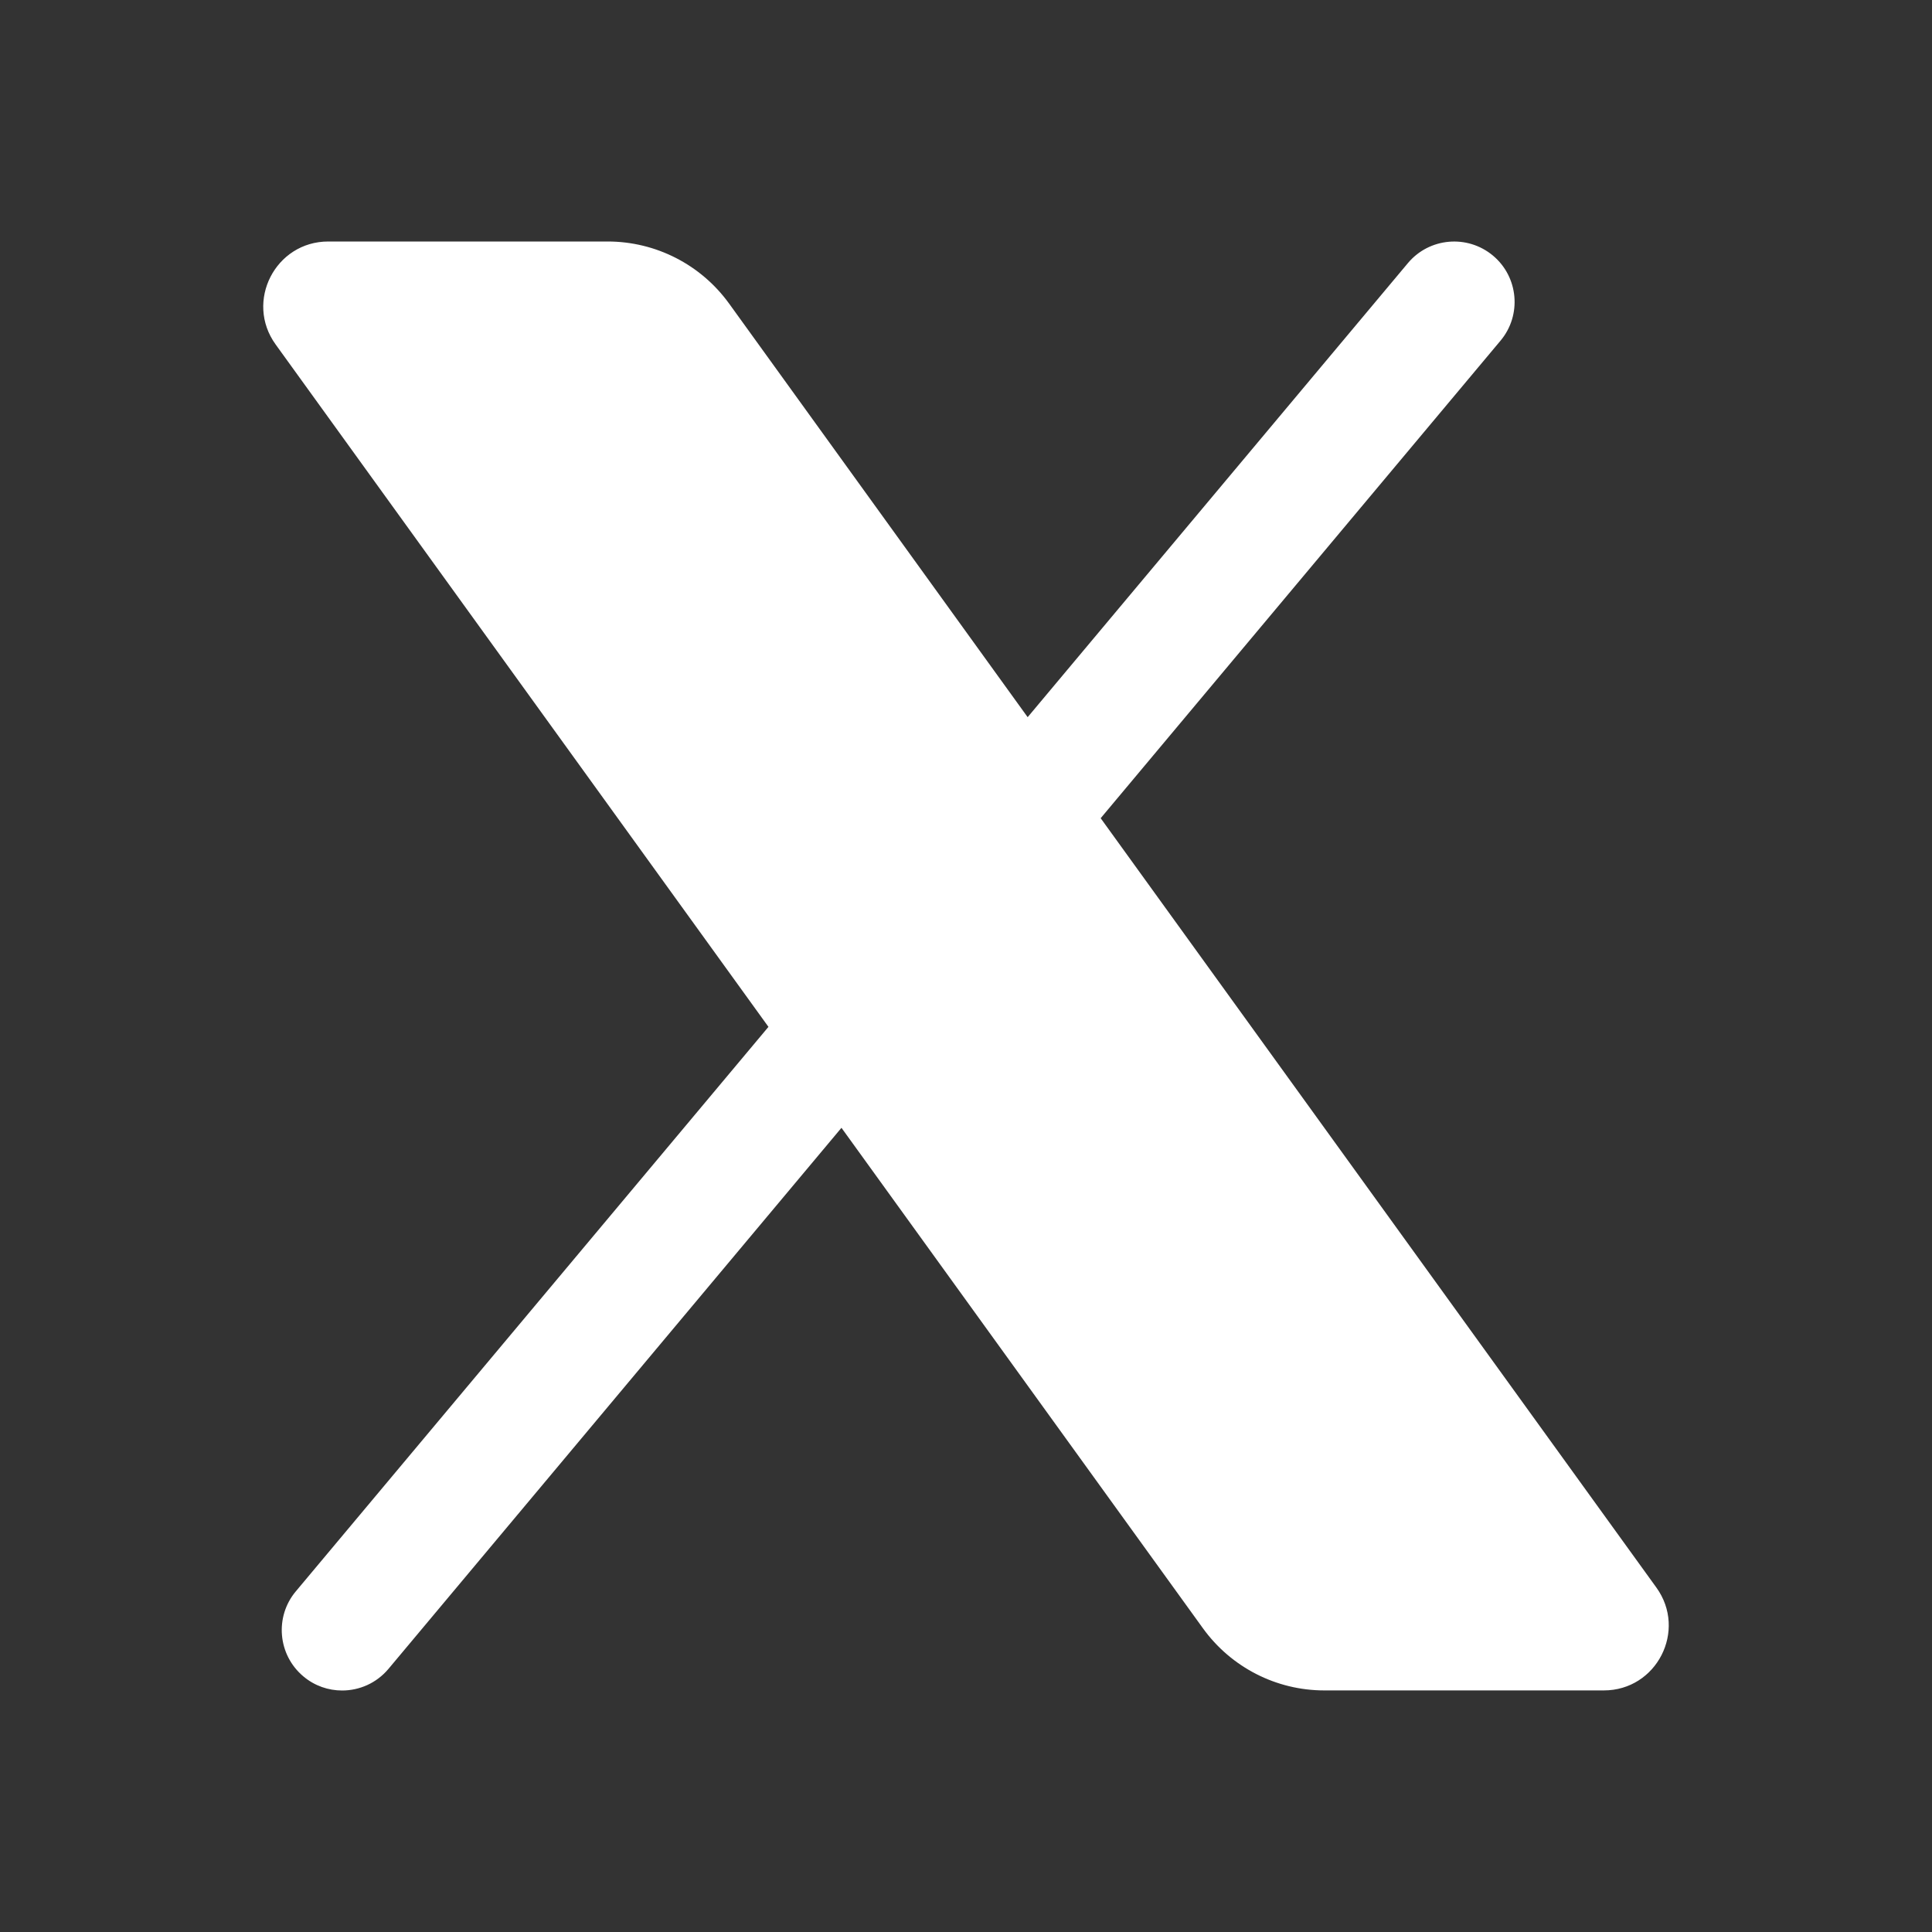 <svg fill="#FFFFFF"
     xmlns="http://www.w3.org/2000/svg"
     viewBox="0 0 24 24"
     width="24px"
     height="24px">
    <rect x="0" y="0" width="24" height="24" fill="#333333" stroke="none"/>
    <path d="M20.576,19.721l-6.903-9.557l4.967-5.932c0.266-0.317,0.224-0.791-0.094-1.057c-0.318-0.265-0.791-0.224-1.057,0.094	l-4.723,5.64L9.057,3.771C8.707,3.287,8.146,3,7.549,3H4.078C3.42,3,3.039,3.746,3.424,4.279l6.122,8.477l-5.871,7.012	c-0.266,0.317-0.224,0.791,0.094,1.057C3.909,20.943,4.08,21,4.25,21c0.214,0,0.427-0.091,0.576-0.269l5.627-6.721l4.491,6.218	c0.35,0.484,0.91,0.771,1.507,0.771h3.471C20.58,21,20.961,20.254,20.576,19.721z"/>
</svg>
